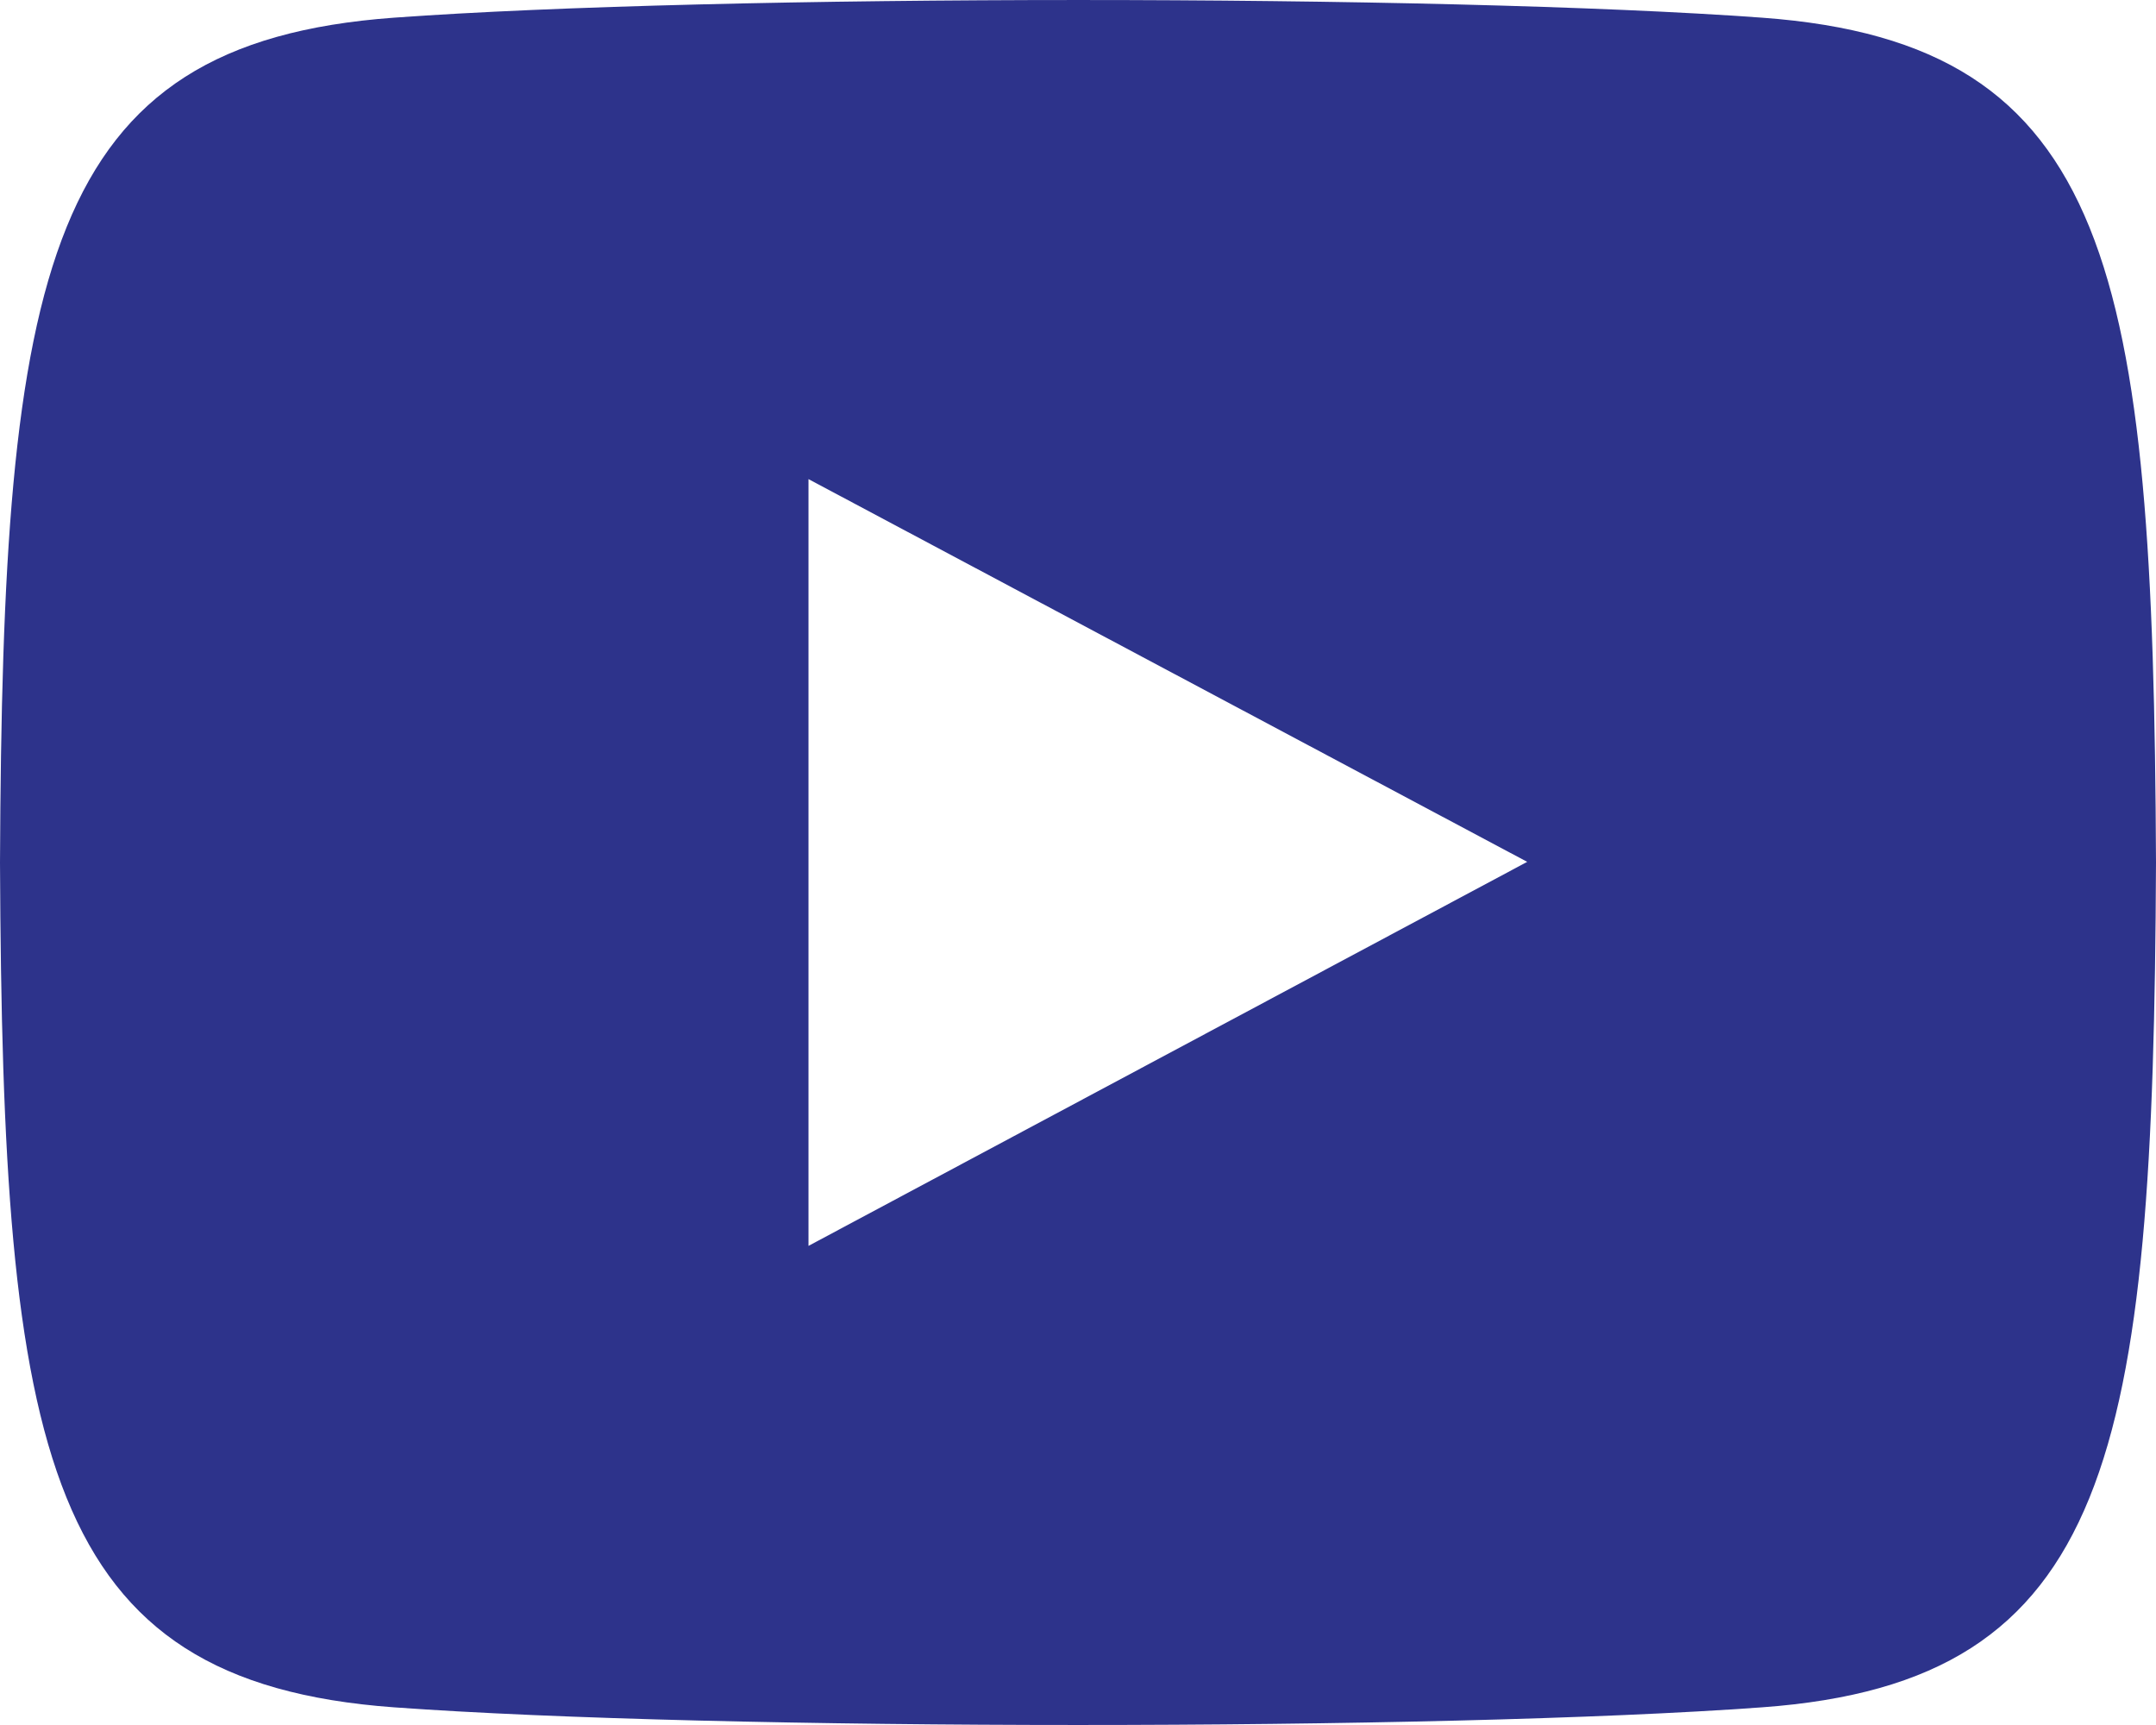 <svg width="20" height="16" viewBox="0 0 20 16" fill="none" xmlns="http://www.w3.org/2000/svg">
<path d="M16.346 0.164C13.342 -0.055 6.653 -0.054 3.654 0.164C0.407 0.4 0.024 2.493 0 8C0.024 13.498 0.403 15.599 3.654 15.836C6.654 16.054 13.342 16.055 16.346 15.836C19.593 15.6 19.976 13.508 20 8C19.976 2.502 19.597 0.401 16.346 0.164ZM7.5 11.556V4.444L14.167 7.994L7.5 11.556Z" fill="#2D338B"/>
</svg>
